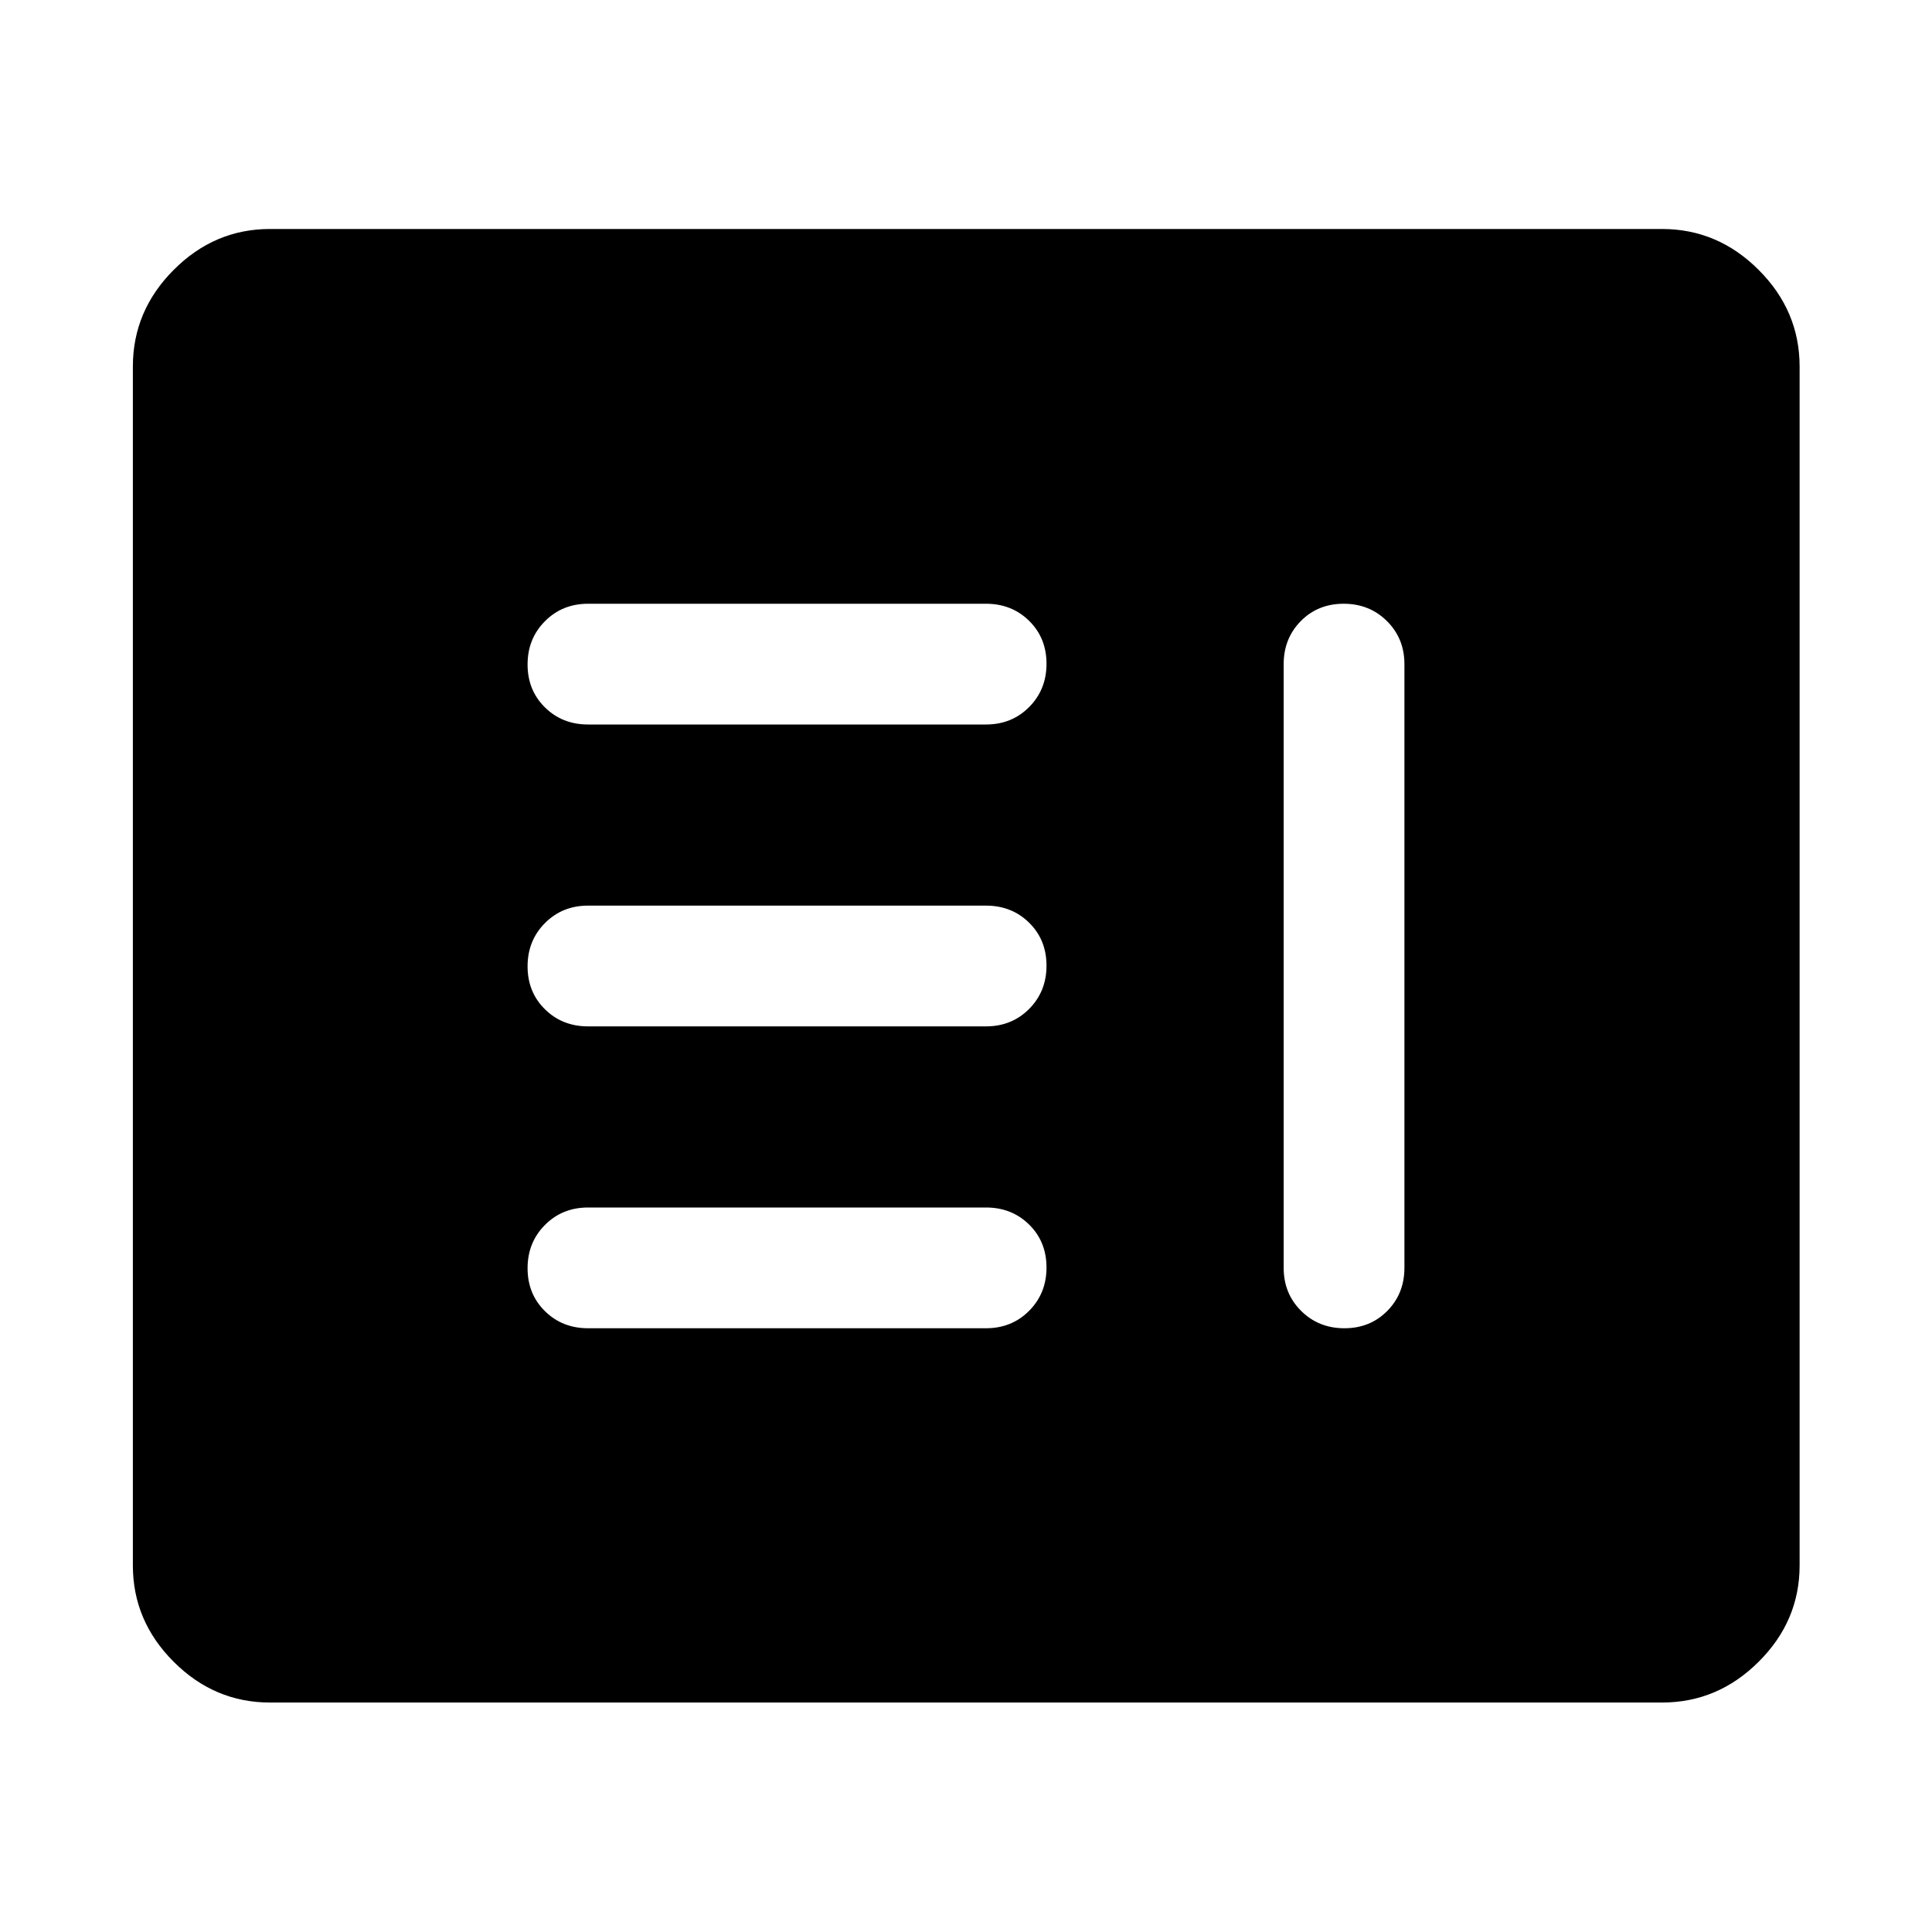 <svg xmlns="http://www.w3.org/2000/svg" width="48" height="48" viewBox="0 -960 960 960"><path d="M292.2-300h197.75q12.8 0 21.43-8.68 8.62-8.67 8.62-21.5 0-12.82-8.62-21.32-8.63-8.5-21.43-8.5H292.2q-12.8 0-21.42 8.68-8.63 8.67-8.63 21.5 0 12.82 8.63 21.32 8.62 8.5 21.42 8.5Zm375.47-360q-12.82 0-21.32 8.62-8.5 8.63-8.5 21.38v300q0 12.75 8.67 21.37 8.68 8.63 21.5 8.63 12.83 0 21.33-8.63 8.5-8.62 8.5-21.37v-300q0-12.75-8.68-21.38-8.67-8.62-21.5-8.62ZM292.2-450h197.75q12.8 0 21.43-8.68 8.62-8.67 8.62-21.5 0-12.82-8.62-21.32-8.63-8.5-21.43-8.5H292.2q-12.8 0-21.42 8.68-8.63 8.67-8.63 21.5 0 12.82 8.63 21.32 8.62 8.5 21.42 8.5Zm0-150h197.75q12.8 0 21.43-8.68 8.62-8.67 8.62-21.5 0-12.82-8.62-21.32-8.63-8.5-21.43-8.5H292.2q-12.8 0-21.42 8.68-8.63 8.67-8.63 21.5 0 12.82 8.63 21.32 8.62 8.5 21.42 8.5ZM134.15-114.02q-27.6 0-47.86-20.27-20.27-20.26-20.27-47.86v-595.7q0-27.7 20.27-48.03 20.26-20.34 47.86-20.34h691.7q27.7 0 48.03 20.34 20.34 20.33 20.34 48.03v595.7q0 27.6-20.34 47.86-20.33 20.27-48.03 20.27h-691.7Z"/></svg>